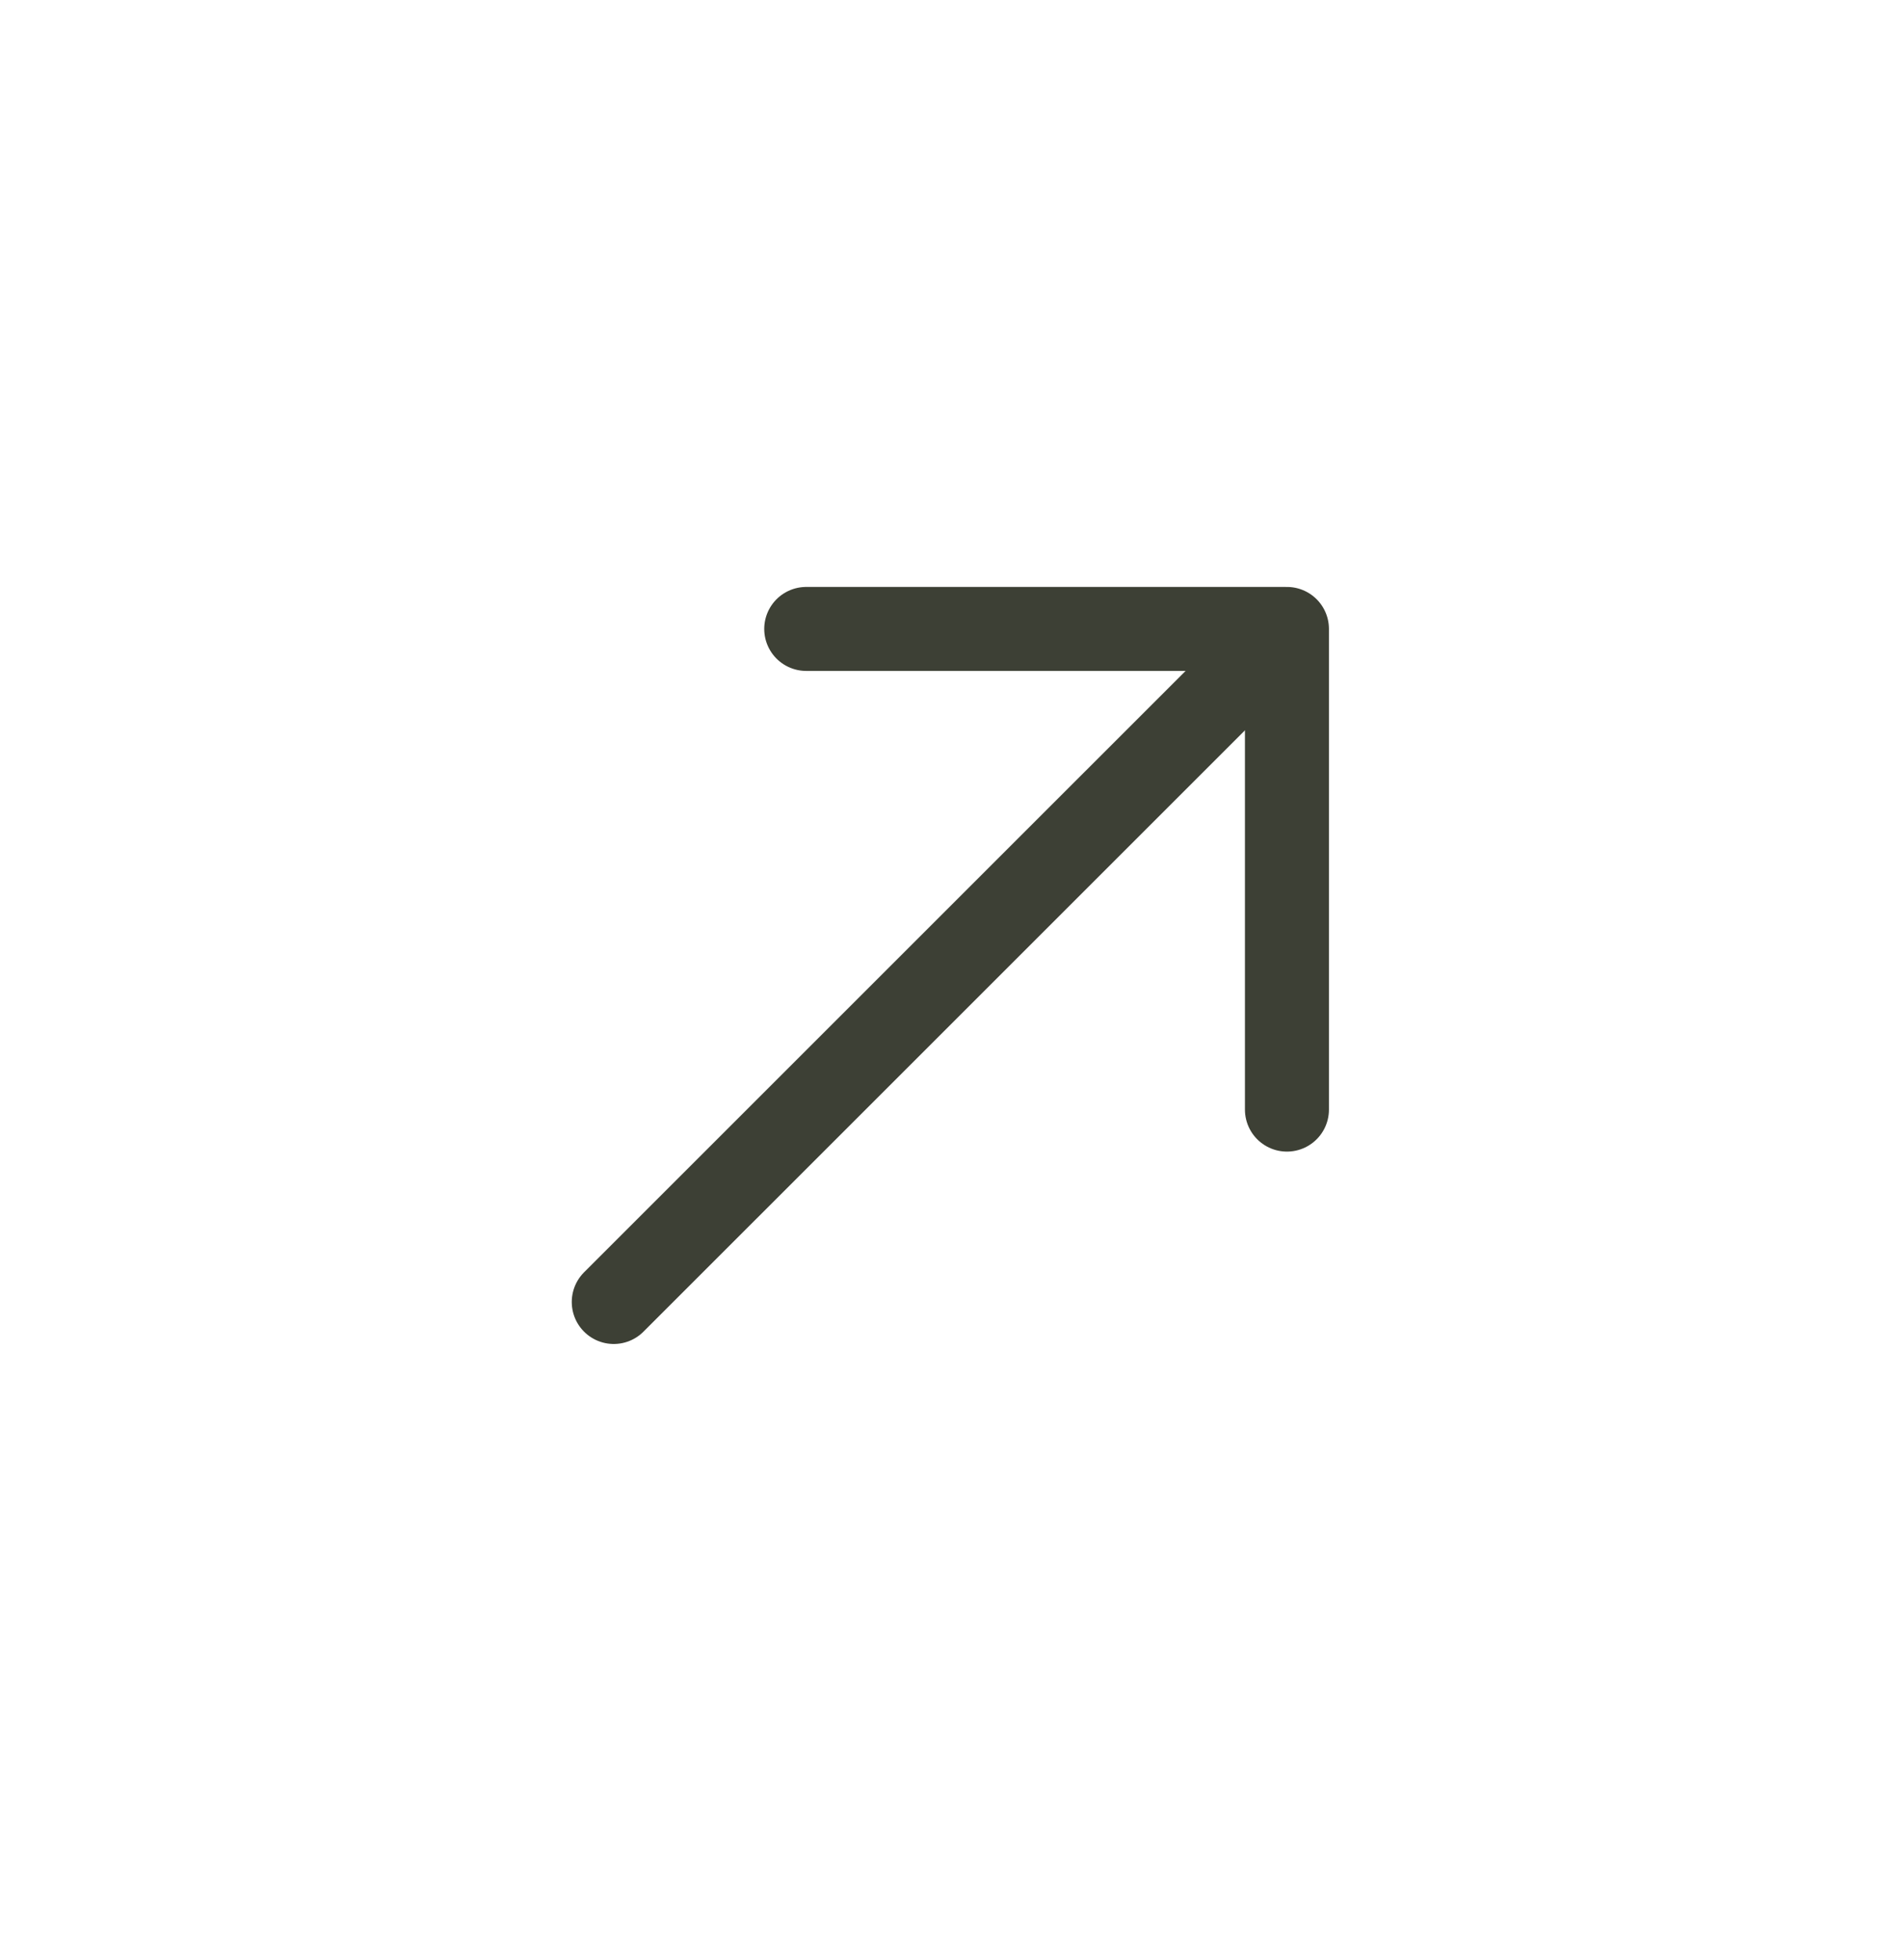 <svg width="34" height="35" viewBox="0 0 34 35" fill="none" xmlns="http://www.w3.org/2000/svg">
<path d="M22.981 19.818L22.981 11.233L14.397 11.233" stroke="#3D4035" stroke-width="1.5" stroke-miterlimit="10" stroke-linecap="round" stroke-linejoin="round"/>
<path d="M10.96 23.254L22.861 11.354" stroke="#3D4035" stroke-width="1.5" stroke-miterlimit="10" stroke-linecap="round" stroke-linejoin="round"/>
</svg>
